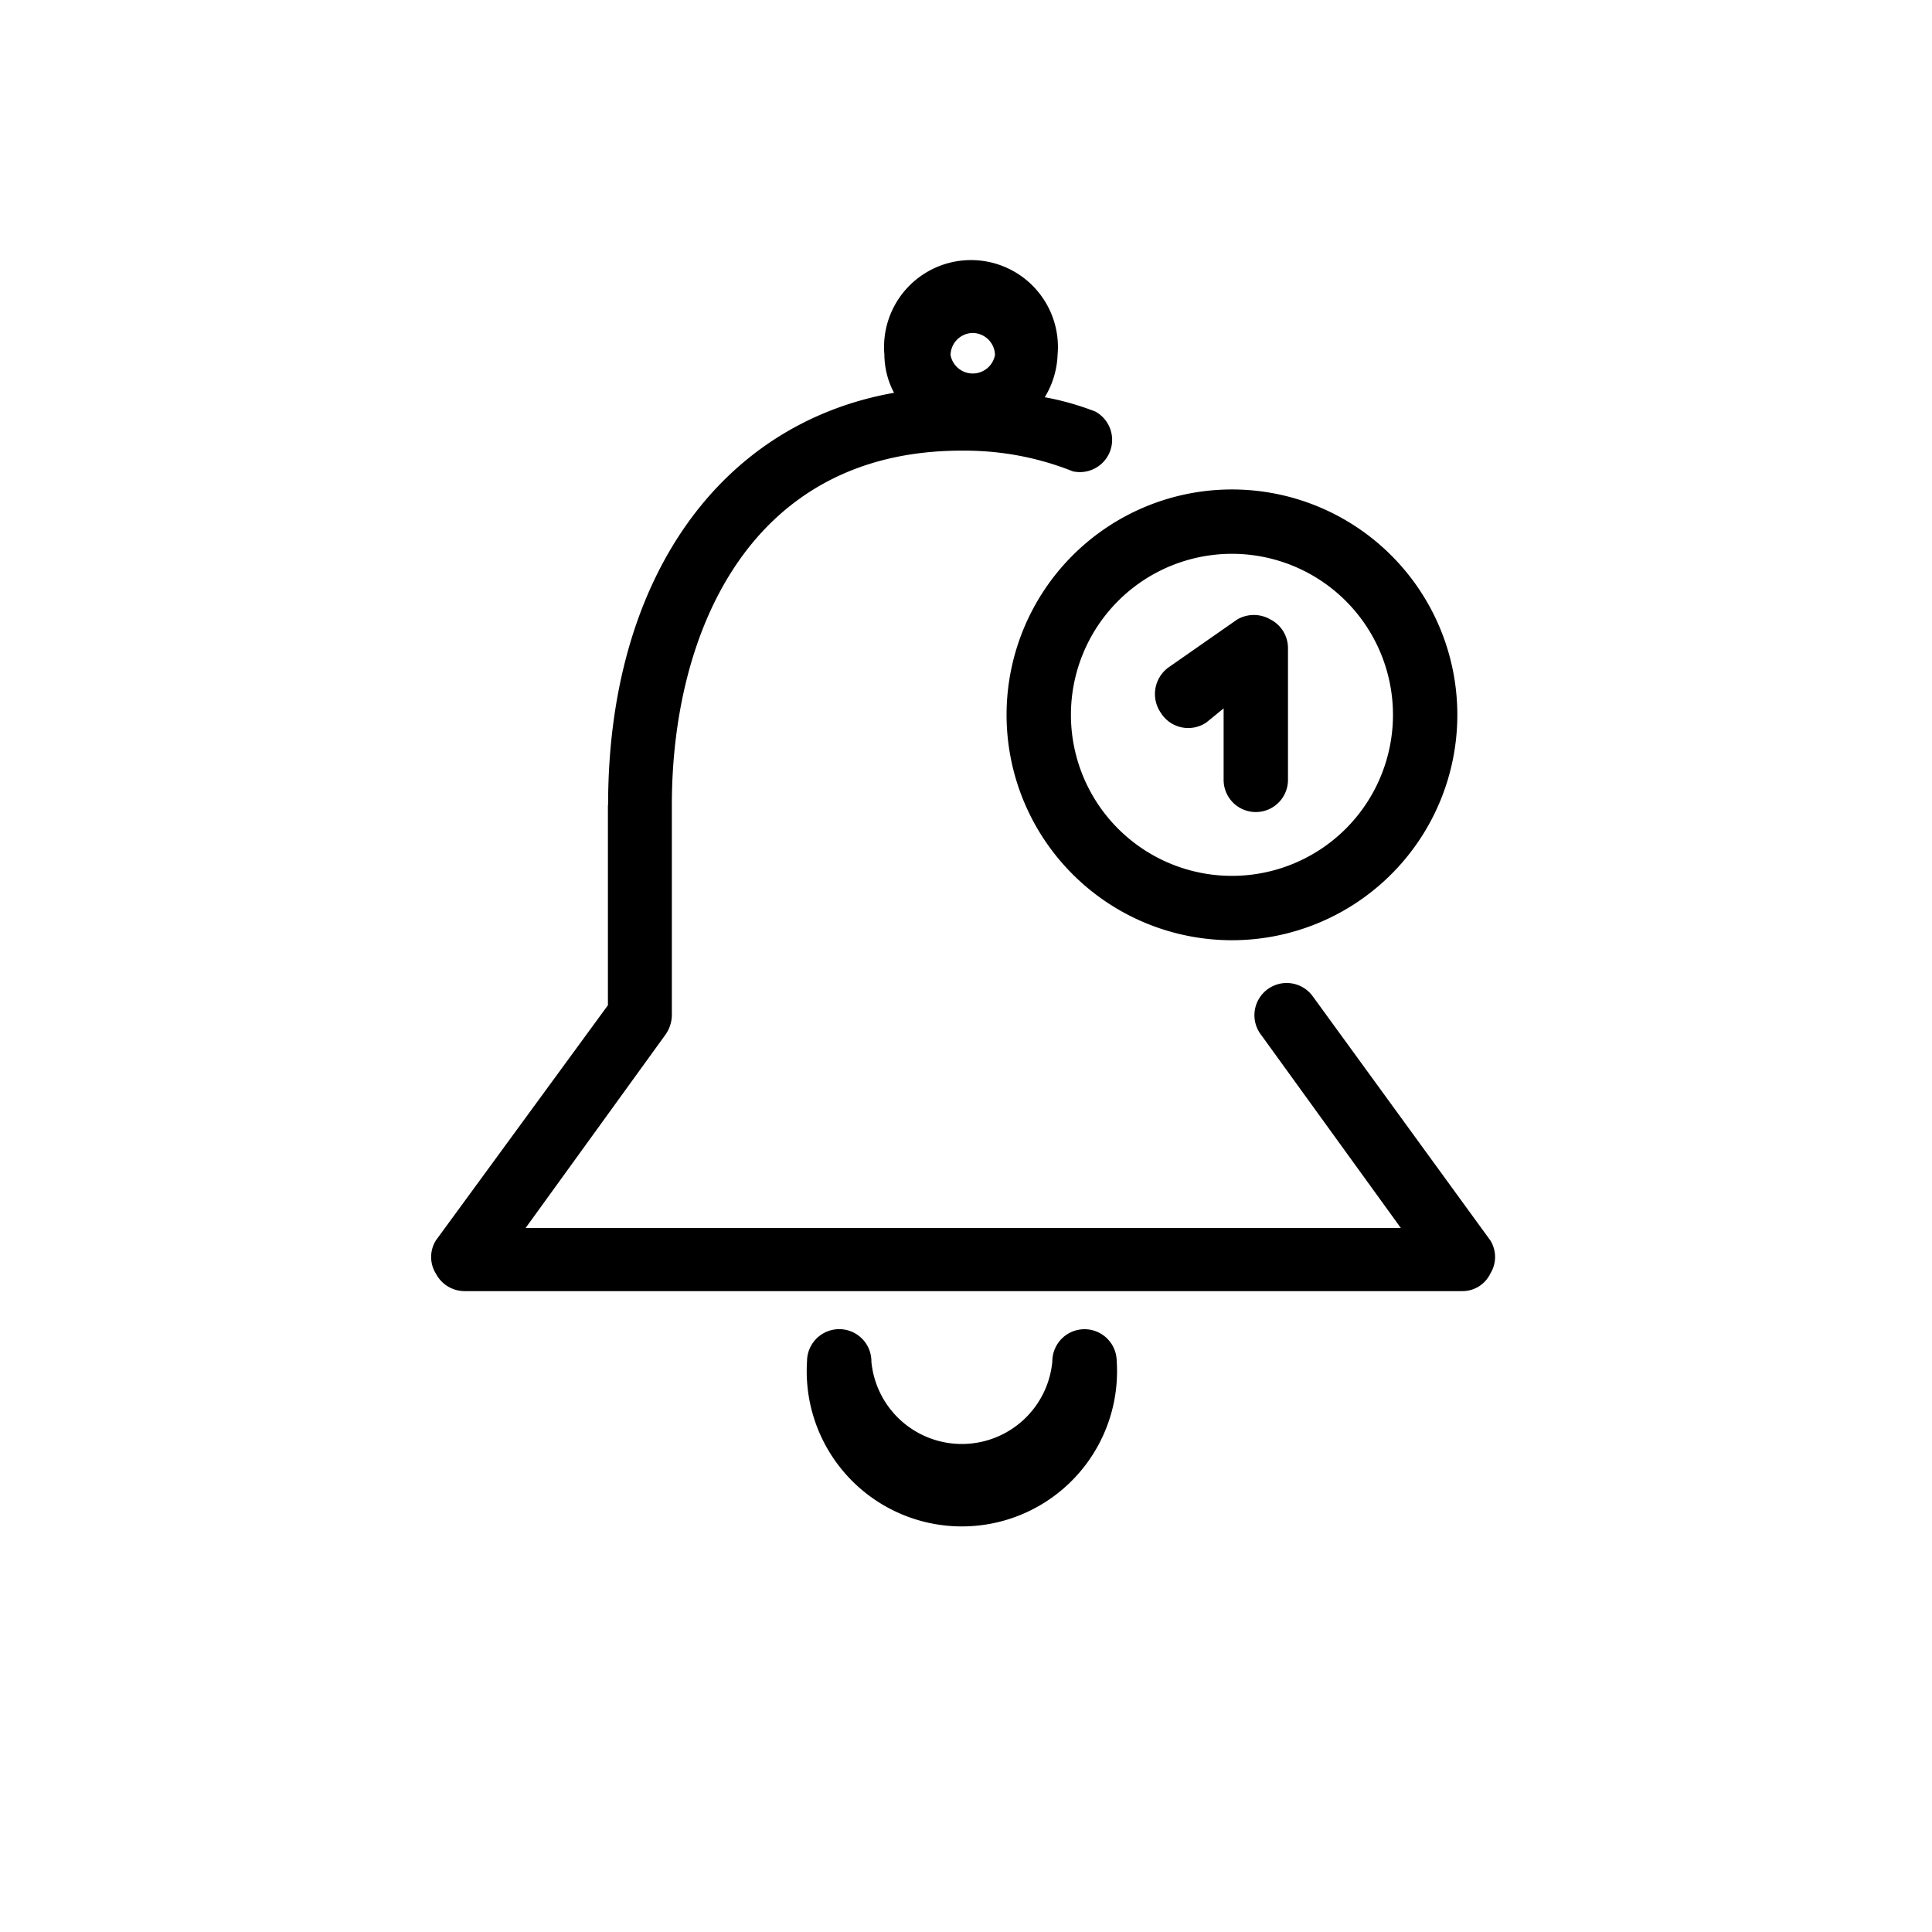 <?xml version="1.0" encoding="UTF-8"?>
<svg xmlns="http://www.w3.org/2000/svg" viewBox="0 0 32 32"><path d="M16.672 11.84a3.733 3.733 0 1 0 3.733-3.733 3.733 3.733 0 0 0-3.733 3.733zm3.733-2.667a2.667 2.667 0 1 1-2.667 2.667 2.667 2.667 0 0 1 2.667-2.667z" style="fill: #000000;"/><path d="M19.979 11.968l.288-.235v1.184a.533.533 0 1 0 1.066 0v-2.176-.006a.533.533 0 0 0-.285-.472l-.003-.001a.545.545 0 0 0-.557.001l.002-.001-1.131.789a.545.545 0 0 0-.137.748l-.001-.002a.535.535 0 0 0 .759.17l-.002.001z" style="fill: #000000;"/><path d="M10.069 13.333v3.317l-2.848 3.893a.52.52 0 0 0 .001.556l-.001-.002a.536.536 0 0 0 .474.288H24.223a.512.512 0 0 0 .459-.285l.001-.003a.52.52 0 0 0-.001-.556l.001.002-2.933-4.032a.534.534 0 1 0-.862.63l-.001-.002 2.315 3.2H8.706l2.315-3.2a.573.573 0 0 0 .107-.319v-3.489c0-2.827 1.269-5.867 4.8-5.867h.048c.643 0 1.257.125 1.819.353l-.032-.012a.534.534 0 0 0 .376-.99l-.003-.001a4.668 4.668 0 0 0-.8-.229l-.032-.005c.124-.201.202-.442.213-.701v-.003a1.44 1.44 0 1 0-2.869-.005v.005c.003.231.061.447.164.637l-.004-.007c-2.891.512-4.736 3.093-4.736 6.827zm6.038-7.818c.202 0 .367.161.373.362v.001a.374.374 0 0 1-.736.002v-.002a.374.374 0 0 1 .362-.363h.001zM18.496 22.549a.533.533 0 1 0-1.066 0 1.505 1.505 0 0 1-2.997.005v-.006a.533.533 0 1 0-1.066 0 2.57 2.57 0 1 0 5.13.008v-.008z" style="fill: #000000;"/></svg>
